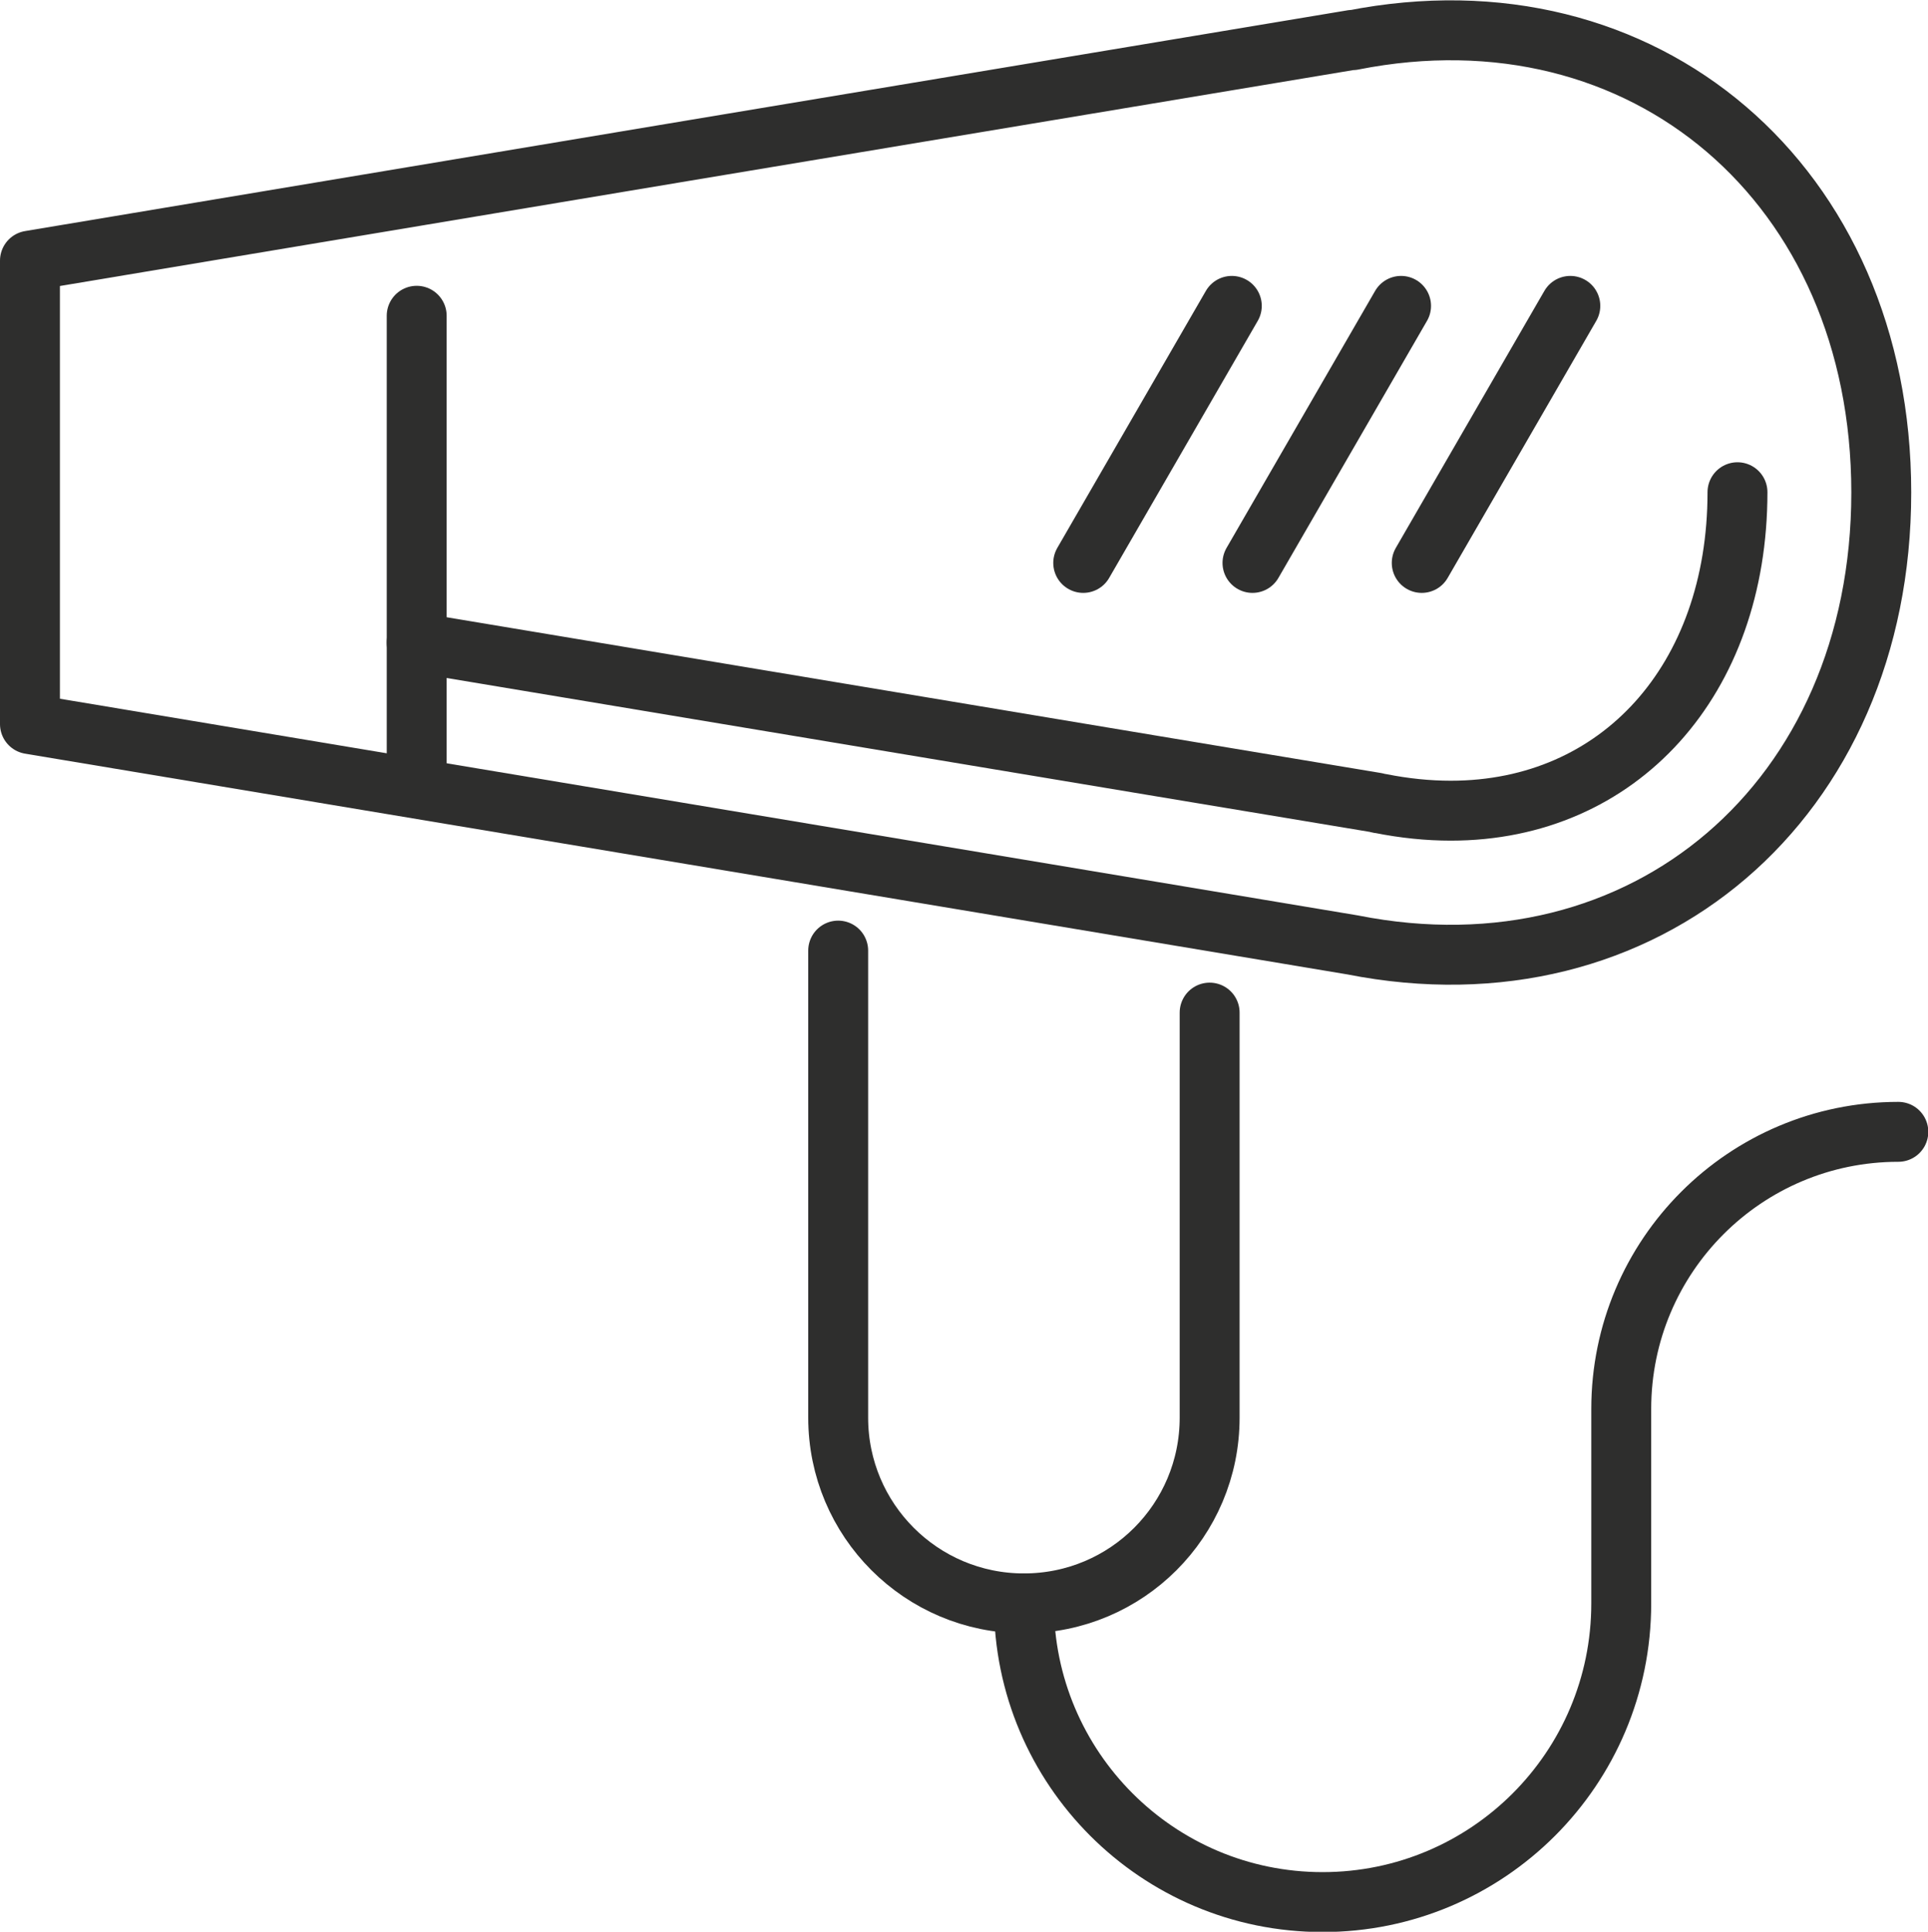 <svg xmlns="http://www.w3.org/2000/svg" id="Livello_2" viewBox="0 0 64.36 64.48"><defs><style>.cls-1{fill:none;stroke:#2e2e2d;stroke-linecap:round;stroke-linejoin:round;stroke-width:2px;}</style></defs><g id="Livello_1-2"><path class="cls-1" d="m34.18,53.52c0,5.5,4.46,9.97,9.97,9.97s9.97-4.46,9.97-9.97v-6.49c0-5.11,4.14-9.25,9.25-9.25"></path><line class="cls-1" x1="41.12" y1="10.21" x2="36.16" y2="18.79"></line><line class="cls-1" x1="46.77" y1="10.21" x2="41.81" y2="18.79"></line><line class="cls-1" x1="52.42" y1="10.21" x2="47.46" y2="18.79"></line><path class="cls-1" d="m58,16.43c0,6.26-3.94,10.63-9.57,10.63-.76,0-1.55-.08-2.35-.24-.05,0-.1-.02-.14-.03l-7.45-1.24-24.58-4.1"></path><line class="cls-1" x1="13.91" y1="10.54" x2="13.91" y2="26.15"></line><path class="cls-1" d="m45.15,1.33C30.43,3.78,15.72,6.24,1,8.7v15.47c14.72,2.46,29.43,4.91,44.15,7.37,9.75,1.93,17.65-4.83,17.65-15.1,0-10.27-7.9-17.03-17.65-15.1Z"></path><path class="cls-1" d="m27.98,31.73v15.59c0,3.42,2.77,6.2,6.2,6.2s6.2-2.77,6.2-6.2v-13.52"></path></g></svg>